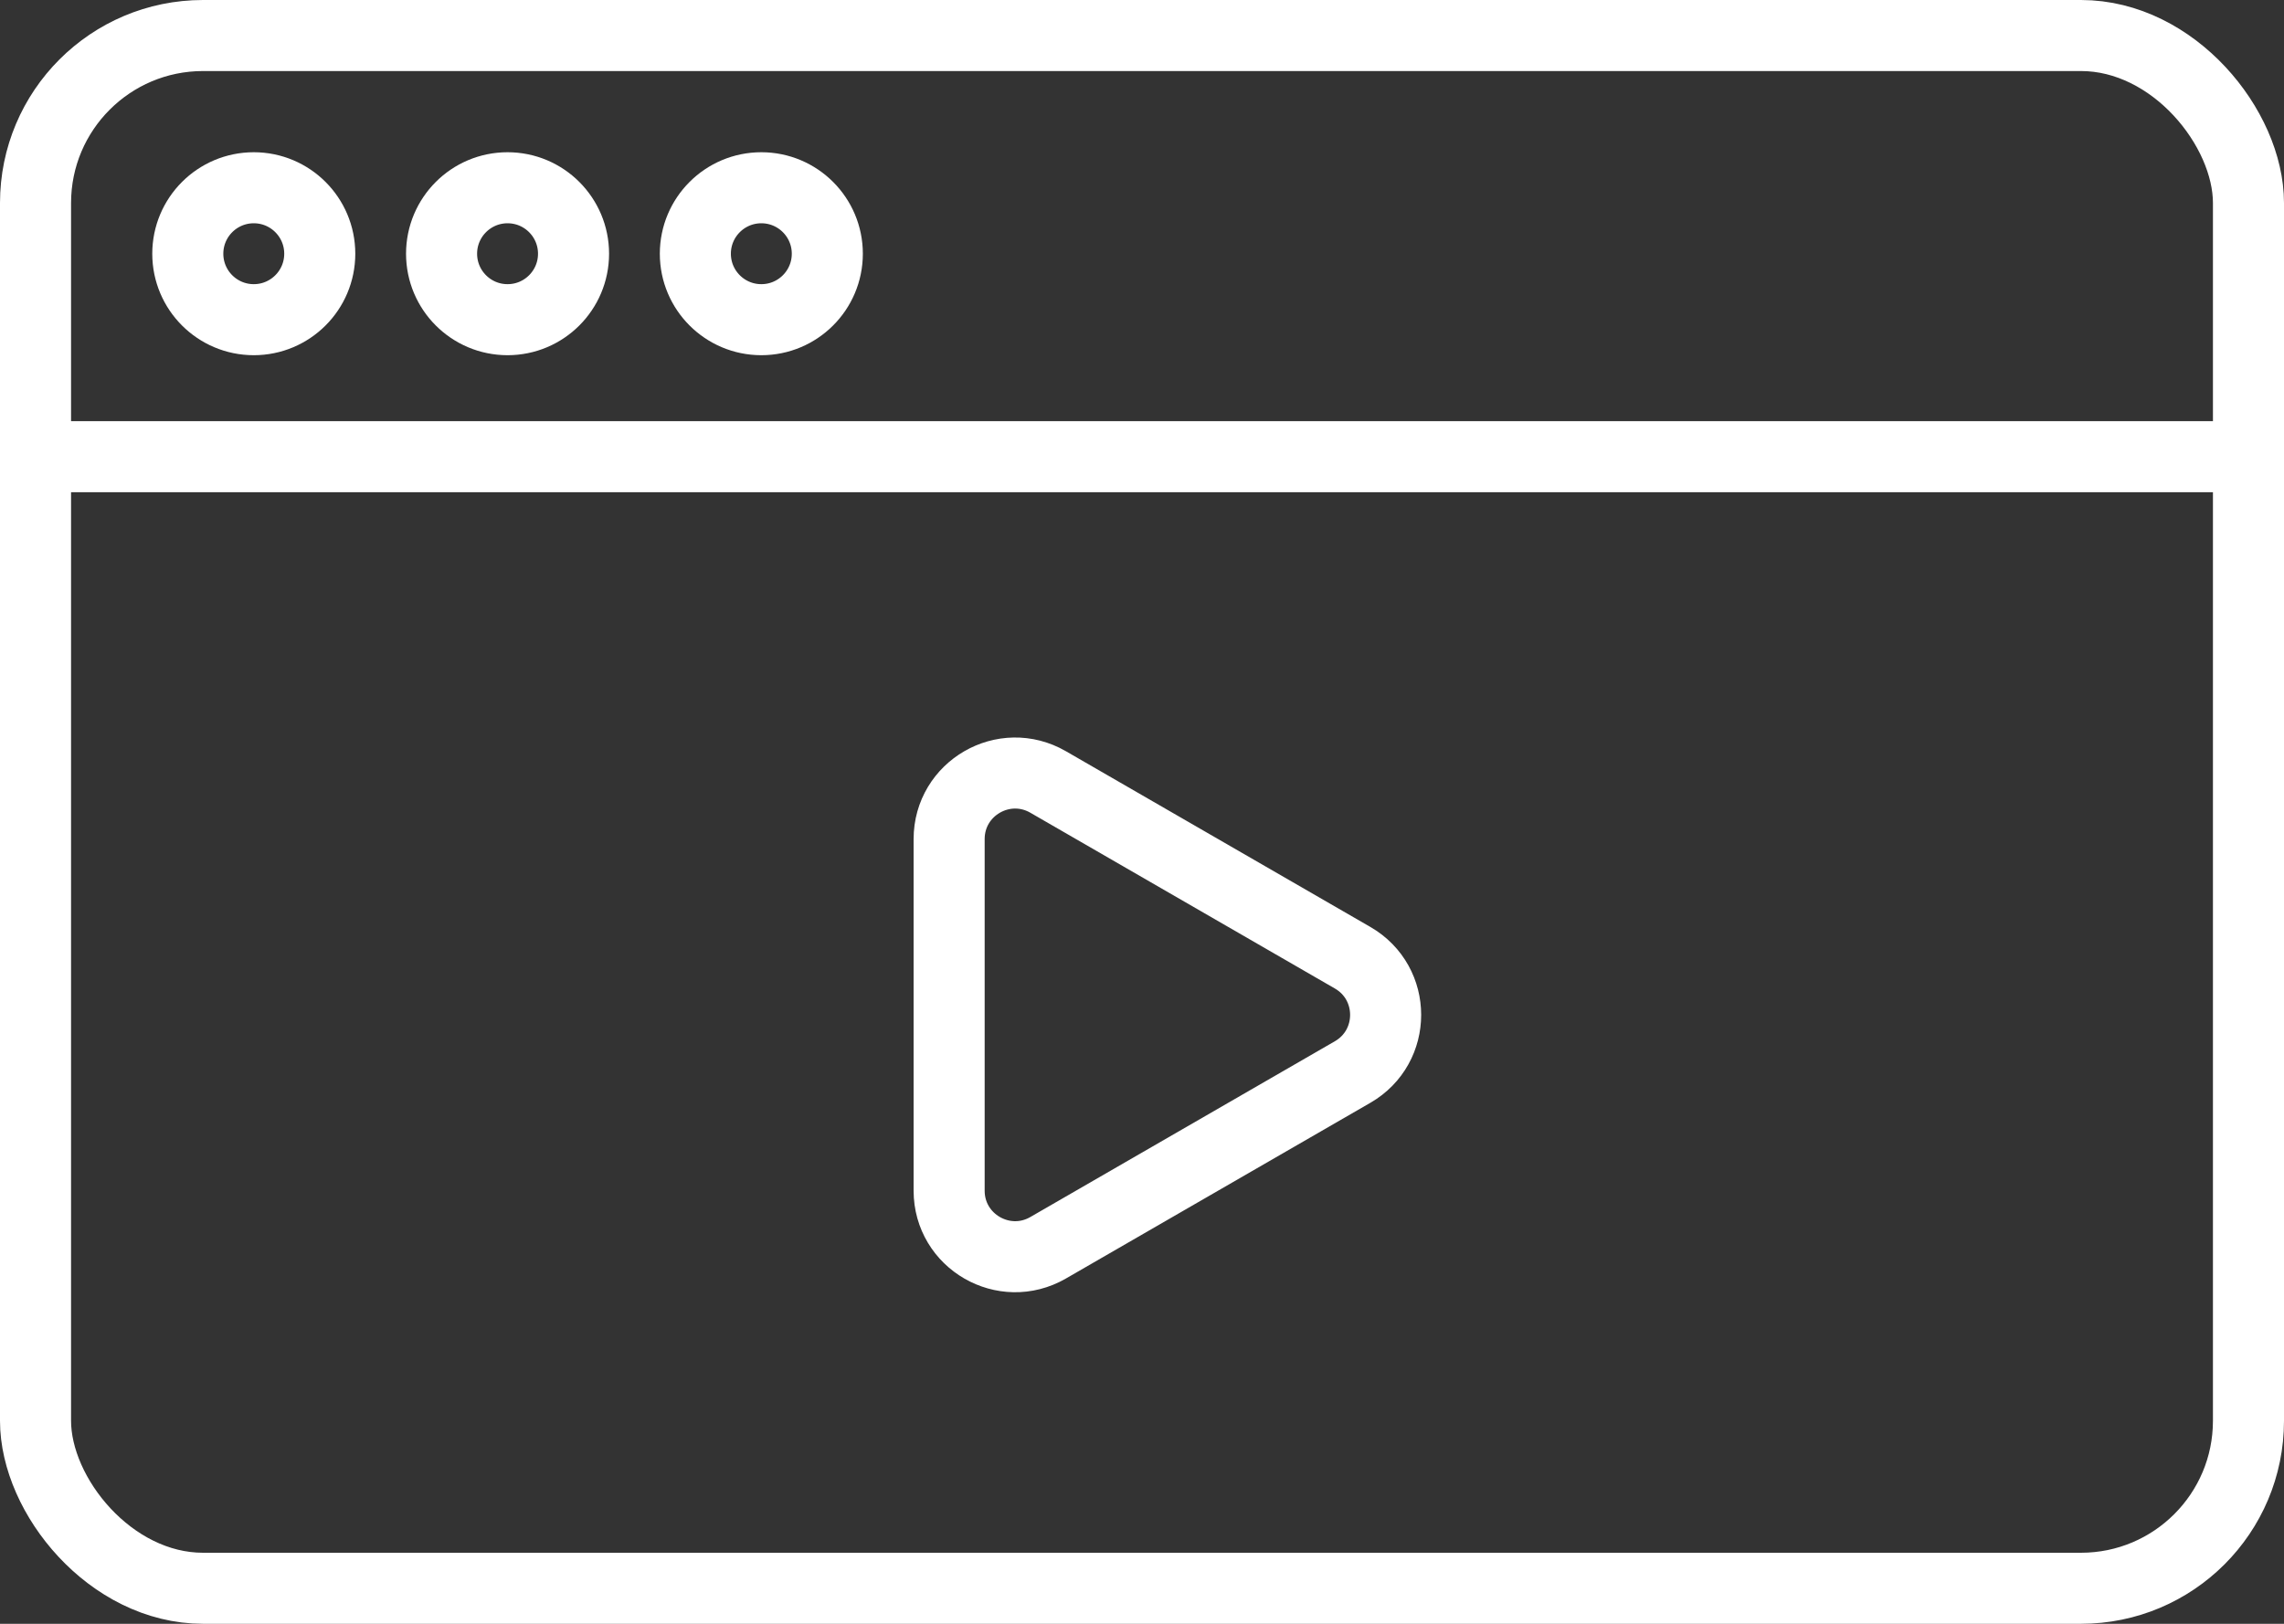 <svg width="45" height="32" viewBox="0 0 45 32" fill="none" xmlns="http://www.w3.org/2000/svg">
<rect x="0" y="0" width="45" height="32" fill="#333333" stroke="none"/>
<g id="Group 38793">
<g id="Group 38789">
<rect id="Rectangle 3675" x="0.7" y="0.7" width="43.6" height="30.6" rx="3.3" stroke="white" stroke-width="1.4"/>
<path id="Vector 2012" d="M1 9H45" stroke="white" stroke-width="1.4"/>
<circle id="Ellipse 351" cx="5" cy="5" r="1.3" stroke="white" stroke-width="1.4"/>
<circle id="Ellipse 352" cx="10" cy="5" r="1.3" stroke="white" stroke-width="1.4"/>
<circle id="Ellipse 353" cx="15" cy="5" r="1.3" stroke="white" stroke-width="1.4"/>
</g>
<path id="Polygon 20" d="M26.65 18.874C27.517 19.375 27.517 20.625 26.65 21.126L20.65 24.59C19.783 25.09 18.7 24.465 18.7 23.464L18.7 16.536C18.7 15.535 19.783 14.91 20.65 15.41L26.65 18.874Z" stroke="white" stroke-width="1.4"/>
</g>
</svg>
